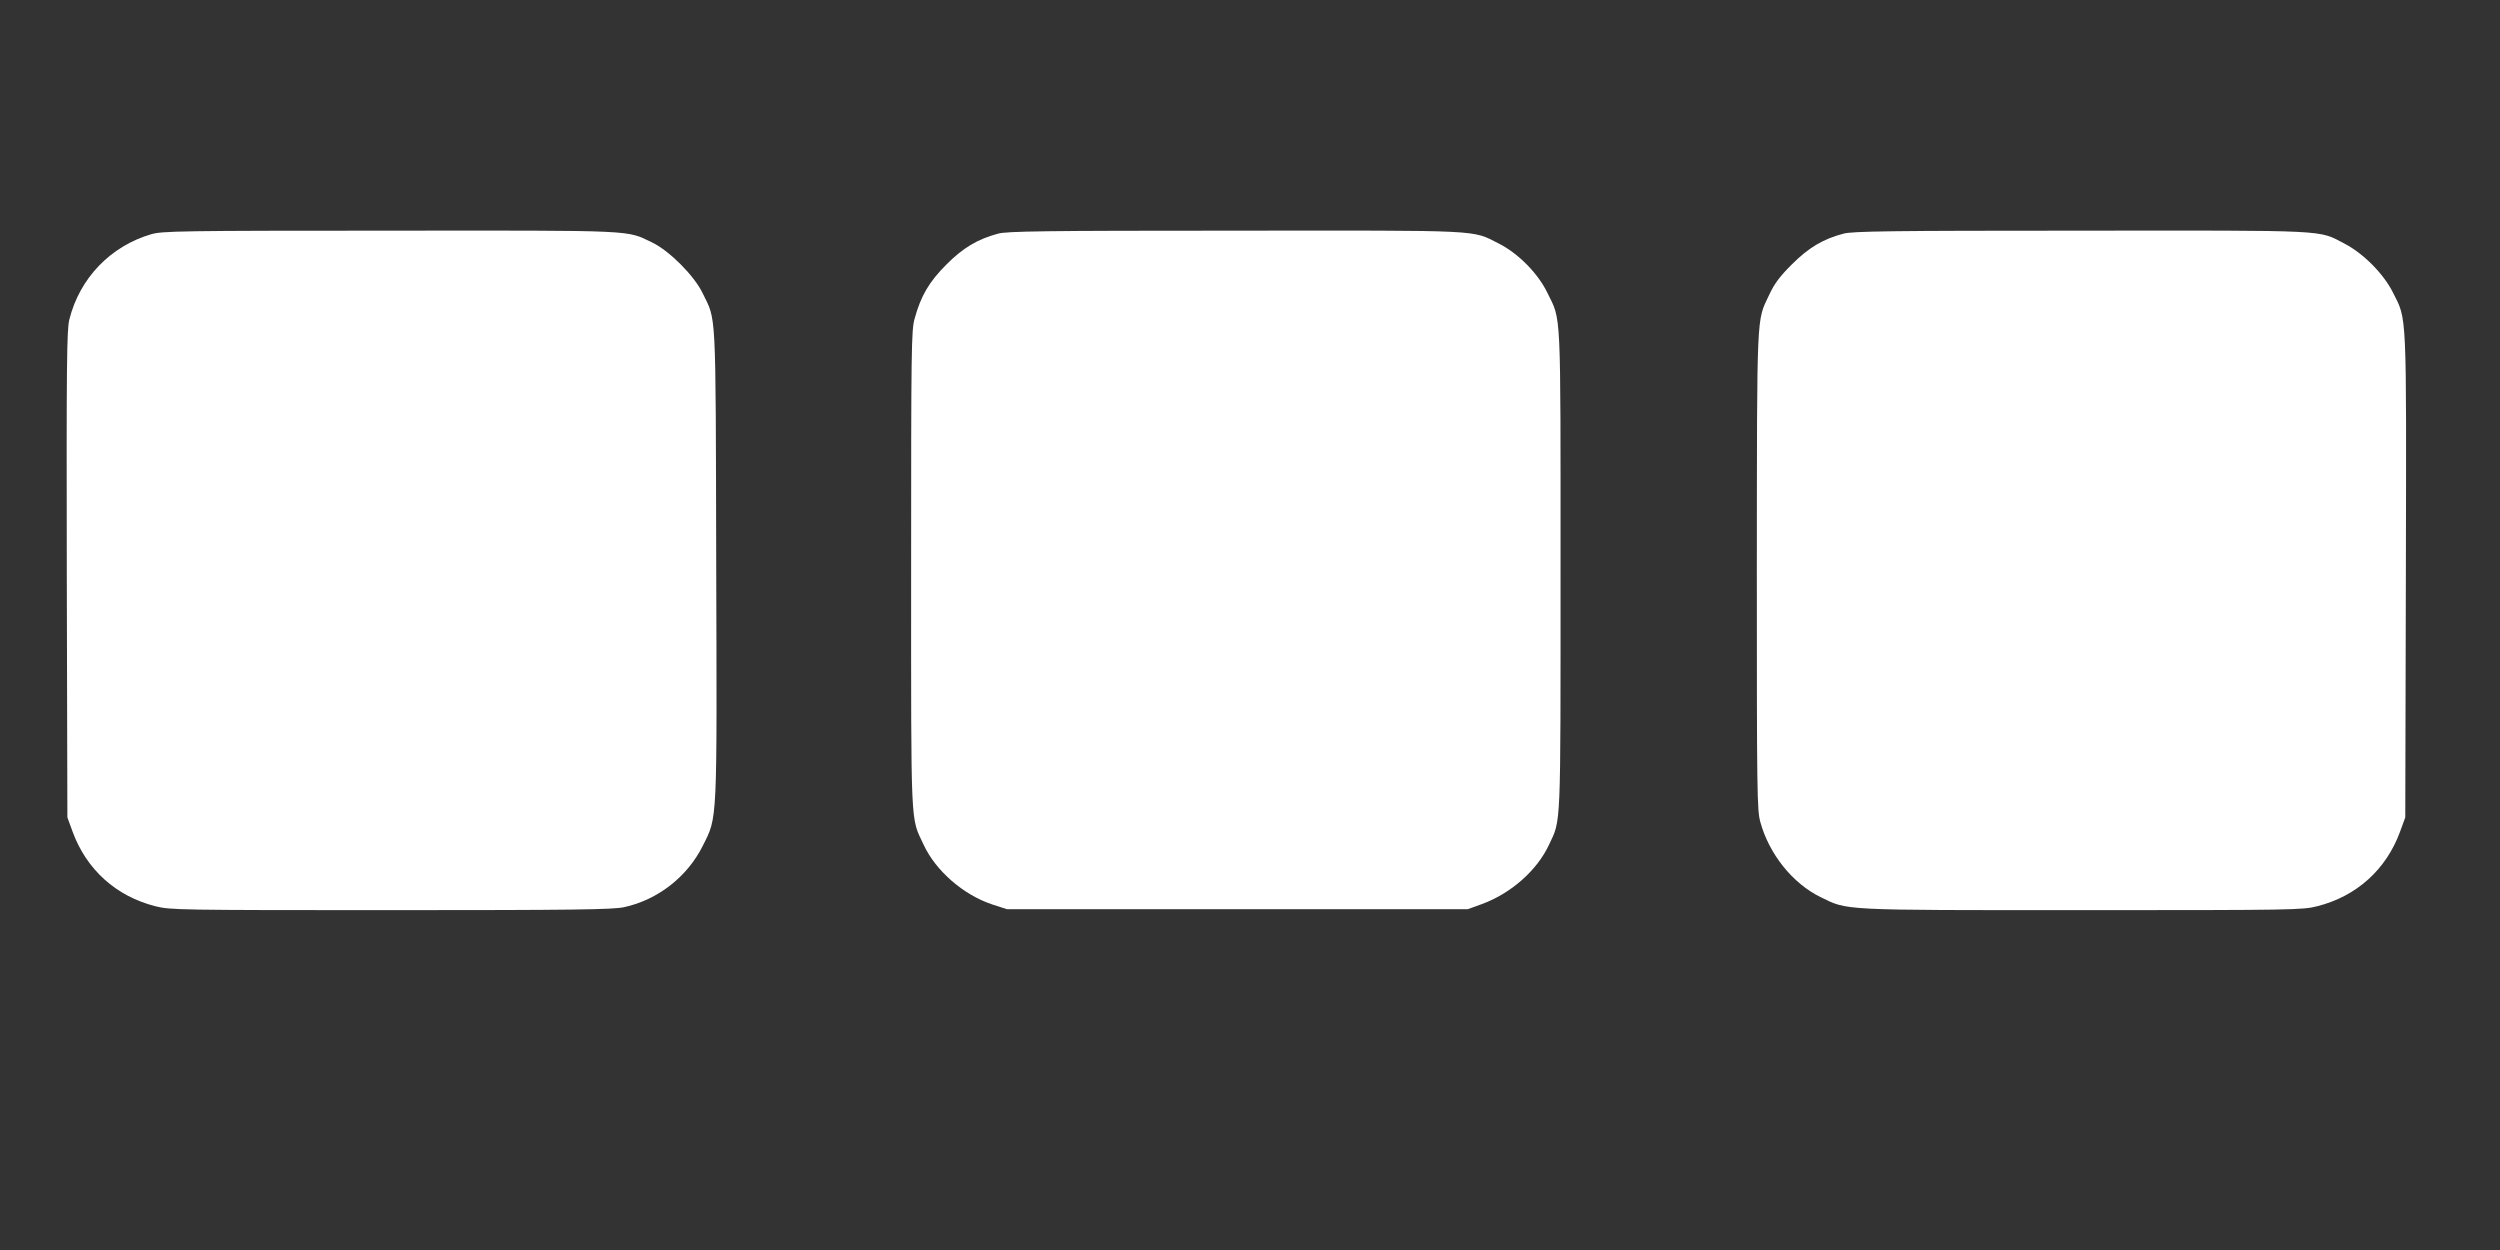 <?xml version="1.0" standalone="no"?>
<!DOCTYPE svg PUBLIC "-//W3C//DTD SVG 20010904//EN"
 "http://www.w3.org/TR/2001/REC-SVG-20010904/DTD/svg10.dtd">
<svg version="1.0" xmlns="http://www.w3.org/2000/svg"
 width="1280pt" height="640pt" viewBox="0 0 1280 640"
 preserveAspectRatio="xMidYMid meet">
<rect x="0" y="0" width="1280" height="640" fill="#333333" stroke="none"/>
<g transform="translate(0,640) scale(0.1,-0.1)"
fill="#ffffff" stroke="none">
<path d="M775 5201 c-209 -61 -367 -225 -420 -437 -13 -53 -15 -217 -13 -1305
l3 -1244 27 -74 c71 -193 222 -330 424 -381 75 -19 115 -20 1203 -20 947 0
1137 3 1195 15 173 37 326 156 405 316 75 150 72 102 68 1451 -3 1324 1 1231
-70 1378 -44 90 -169 215 -257 258 -136 65 -66 62 -1345 61 -1074 0 -1164 -2
-1220 -18z"/>
<path d="M5111 5204 c-105 -28 -181 -73 -266 -159 -87 -87 -130 -159 -162
-276 -17 -60 -18 -146 -18 -1284 0 -1349 -4 -1265 64 -1410 62 -134 204 -257
352 -306 l74 -24 1180 0 1180 0 72 26 c150 55 283 173 344 304 62 132 59 64
59 1405 0 1359 4 1275 -67 1420 -48 100 -150 203 -249 253 -141 71 -65 67
-1350 66 -983 0 -1167 -3 -1213 -15z"/>
<path d="M9440 5204 c-105 -27 -180 -72 -266 -158 -62 -62 -89 -98 -116 -156
-65 -138 -62 -67 -63 -1410 0 -1140 1 -1229 18 -1289 45 -164 165 -314 308
-384 141 -69 90 -67 1340 -67 1088 0 1128 1 1203 20 202 51 353 188 424 381
l27 74 3 1235 c3 1376 6 1309 -66 1452 -47 95 -151 200 -247 250 -138 72 -63
68 -1351 67 -979 0 -1168 -3 -1214 -15z"/>
</g>
</svg>
